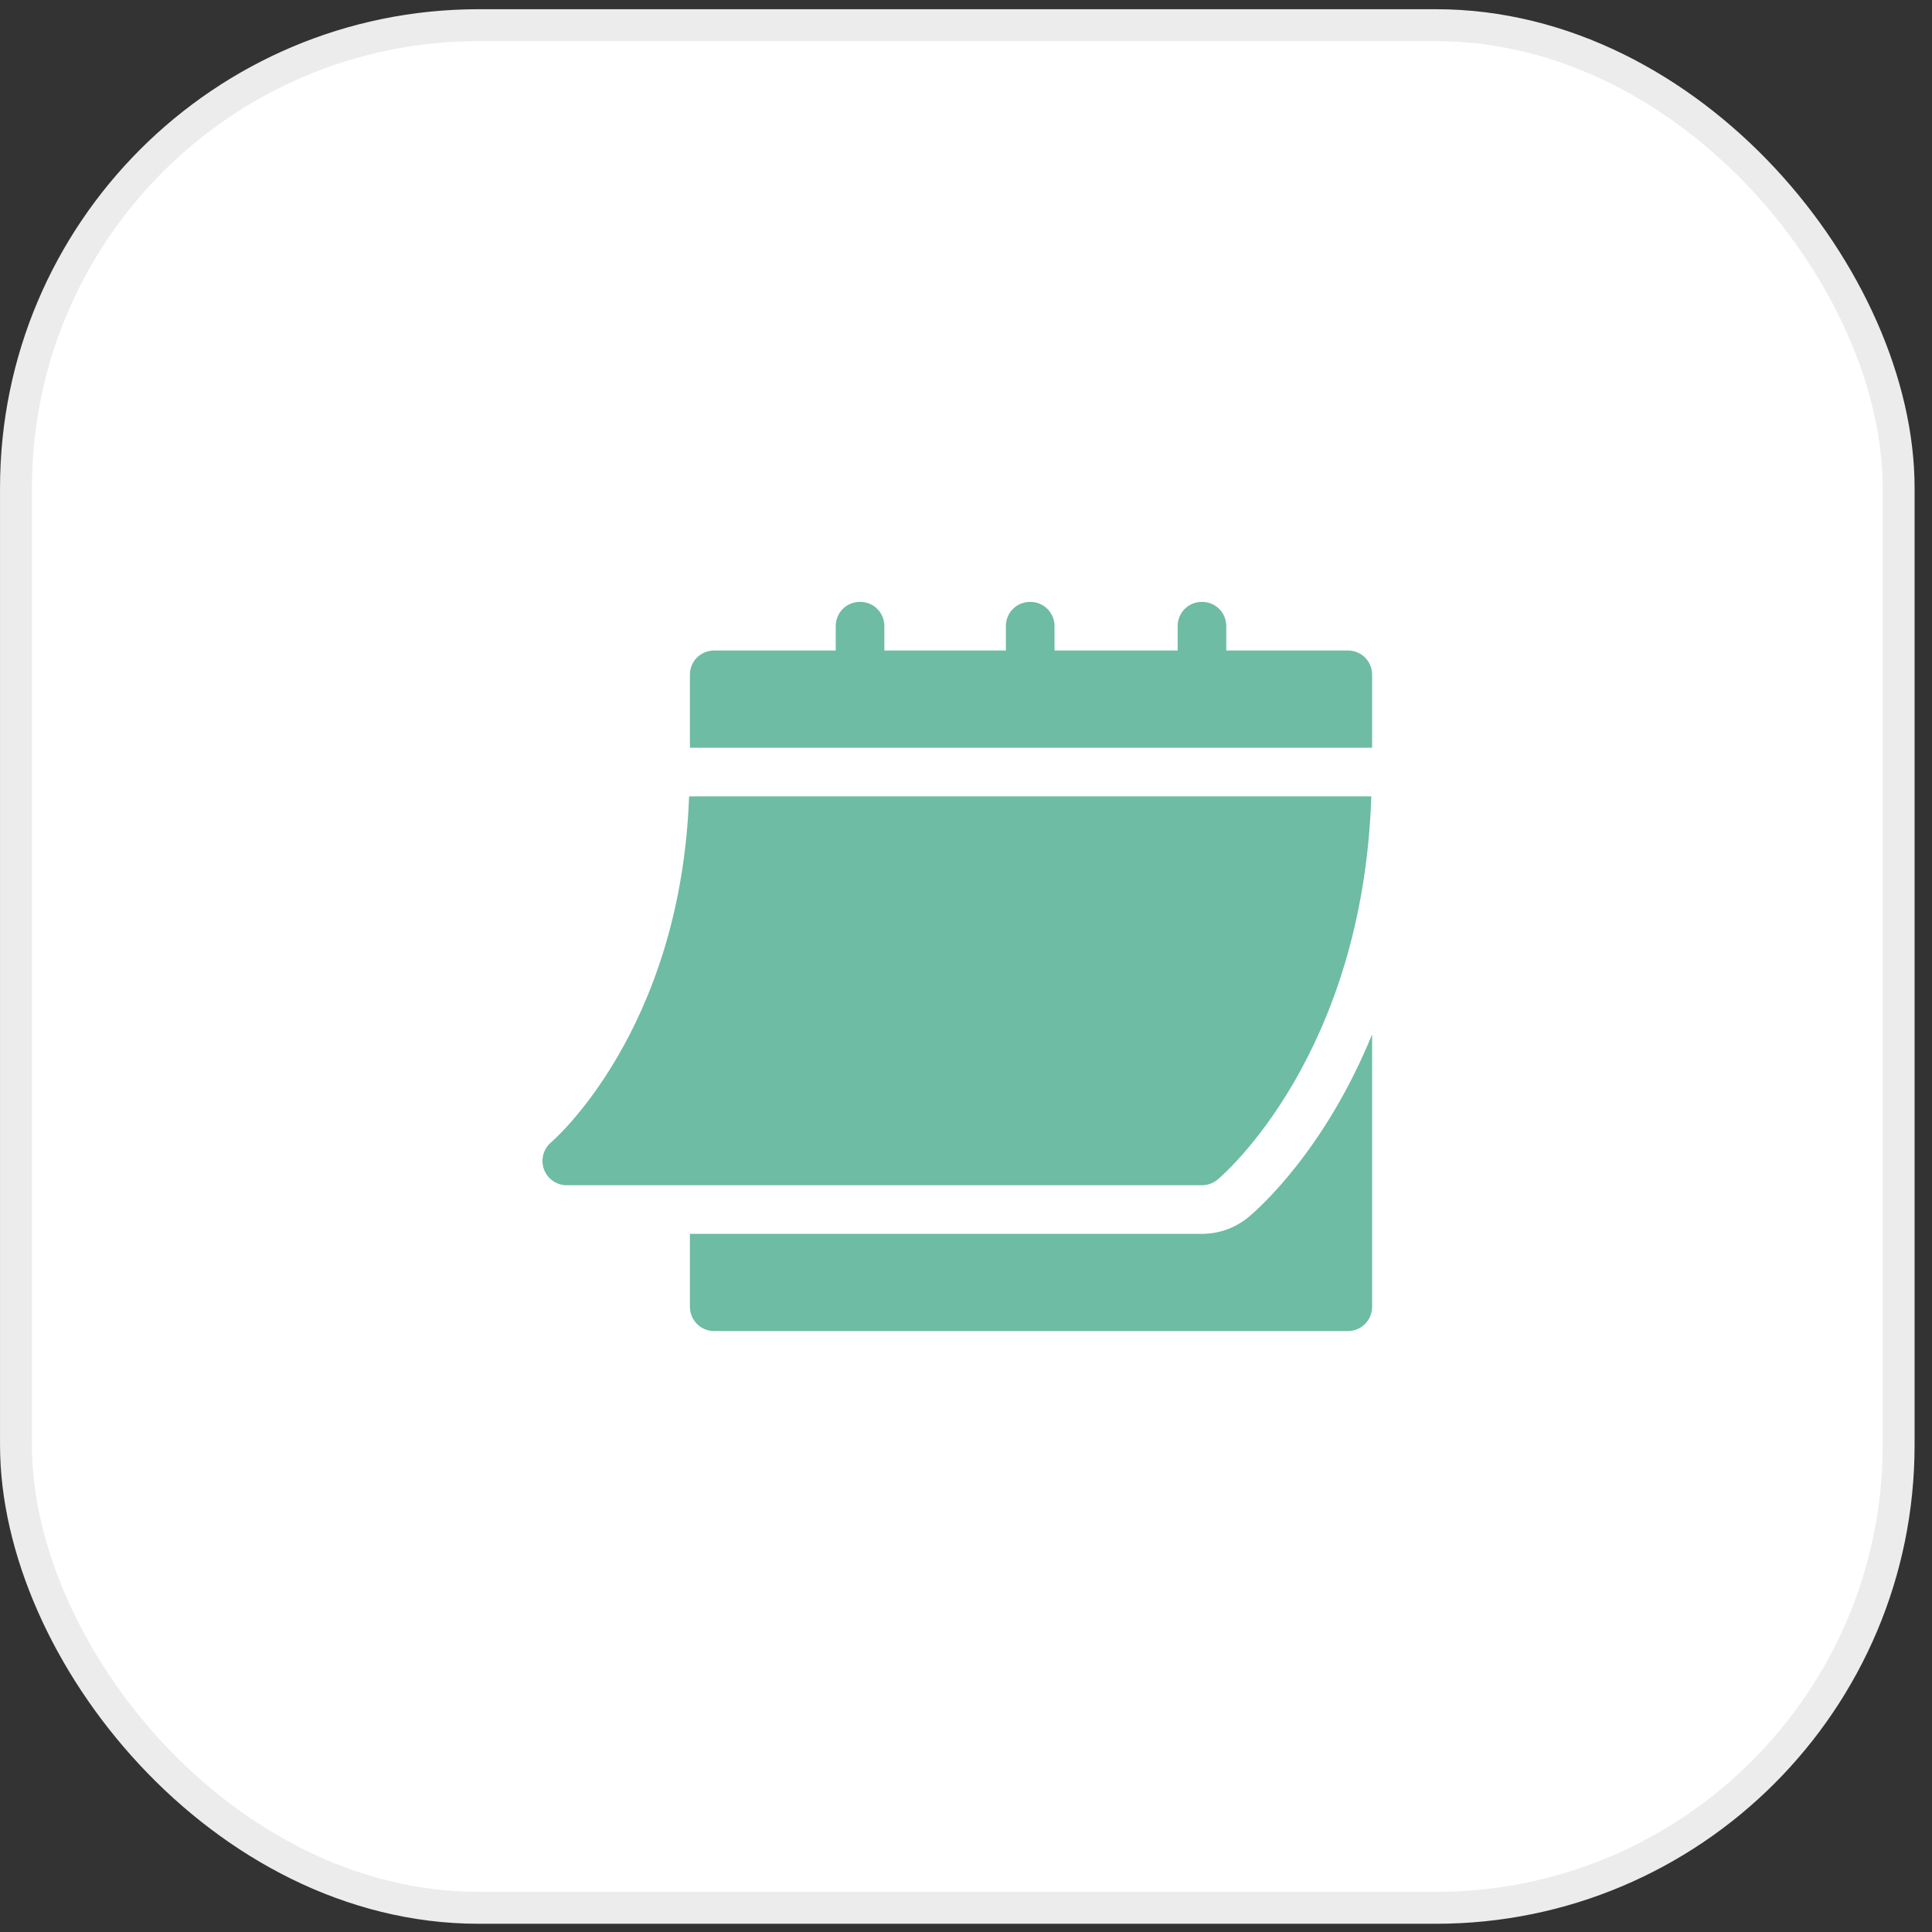 <?xml version="1.0" encoding="UTF-8"?> <svg xmlns="http://www.w3.org/2000/svg" width="73" height="73" viewBox="0 0 73 73" fill="none"><rect x="0" y="0" width="73" height="73" fill="#333333" stroke="none"/><rect x="0.604" y="0.951" width="71.135" height="71.135" rx="17.482" fill="white"></rect><rect x="0.604" y="0.951" width="71.135" height="71.135" rx="17.482" stroke="#ECECEC" stroke-width="1.206"></rect><path d="M21.414 44.784H45.416C45.631 44.784 45.839 44.709 46.004 44.572C46.235 44.379 51.493 39.855 51.814 30.089H26.037C25.718 38.954 20.875 43.12 20.824 43.162C20.529 43.411 20.421 43.818 20.553 44.181C20.685 44.542 21.029 44.784 21.414 44.784Z" fill="#6DBCA3"></path><path d="M50.926 24.579H46.334V23.66C46.334 23.146 45.93 22.742 45.416 22.742C44.901 22.742 44.497 23.146 44.497 23.66V24.579H39.844V23.66C39.844 23.146 39.44 22.742 38.926 22.742C38.411 22.742 38.007 23.146 38.007 23.66V24.579H33.415V23.66C33.415 23.146 33.011 22.742 32.497 22.742C31.982 22.742 31.578 23.146 31.578 23.66V24.579H26.986C26.472 24.579 26.068 24.983 26.068 25.497V28.253H51.845V25.497C51.845 24.983 51.441 24.579 50.926 24.579Z" fill="#6DBCA3"></path><path d="M47.184 45.98C46.685 46.395 46.059 46.621 45.416 46.621H26.068V49.376C26.068 49.884 26.478 50.295 26.986 50.295H50.926C51.434 50.295 51.845 49.884 51.845 49.376V39.081C50.074 43.425 47.603 45.629 47.184 45.98Z" fill="#6DBCA3"></path></svg> 